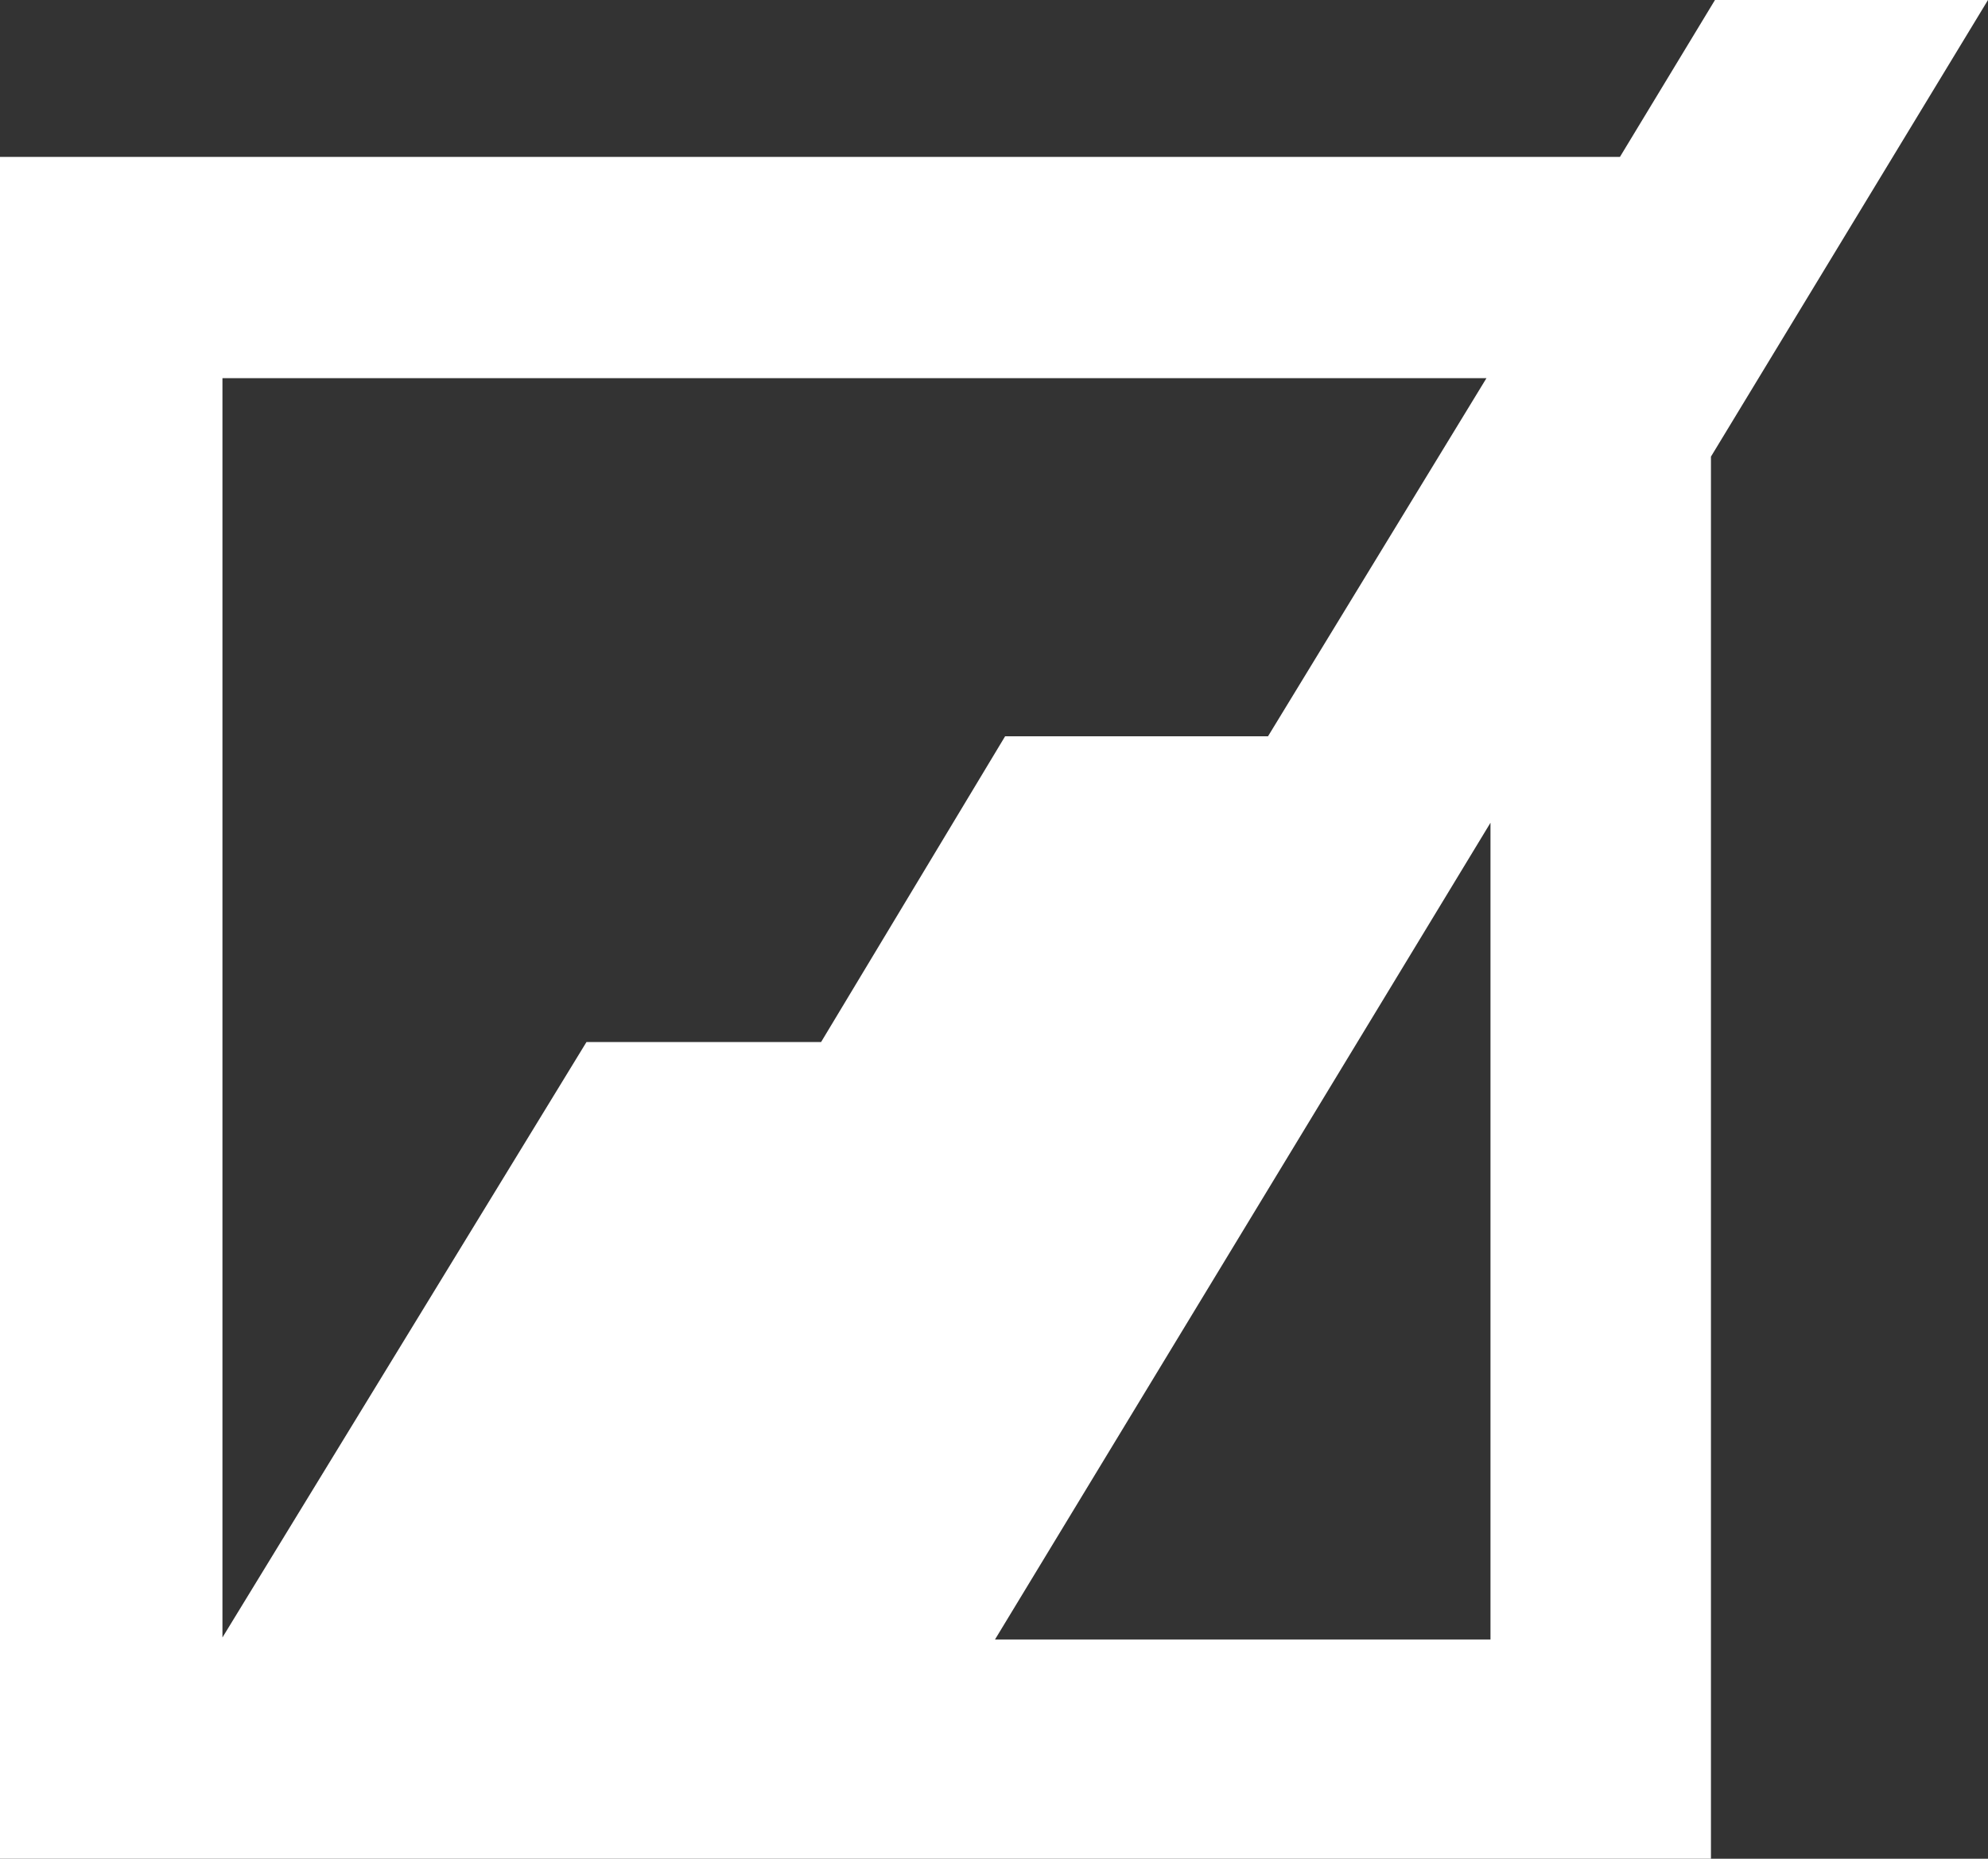 <svg width="77" height="72" viewBox="0 0 77 72" fill="none" xmlns="http://www.w3.org/2000/svg">
<rect x="0" y="0" width="77" height="72" fill="#333333" stroke="none"/>
<path fill-rule="evenodd" clip-rule="evenodd" d="M66.425 0L62.744 6.078H0V72H66.269V17.688L77 0H66.425ZM22.716 40.364L8.616 63.429V14.649H57.574L49.114 28.52H38.931L31.803 40.364H22.716ZM57.73 63.507H38.539L57.73 31.87V63.507Z" fill="white"/>
</svg>
